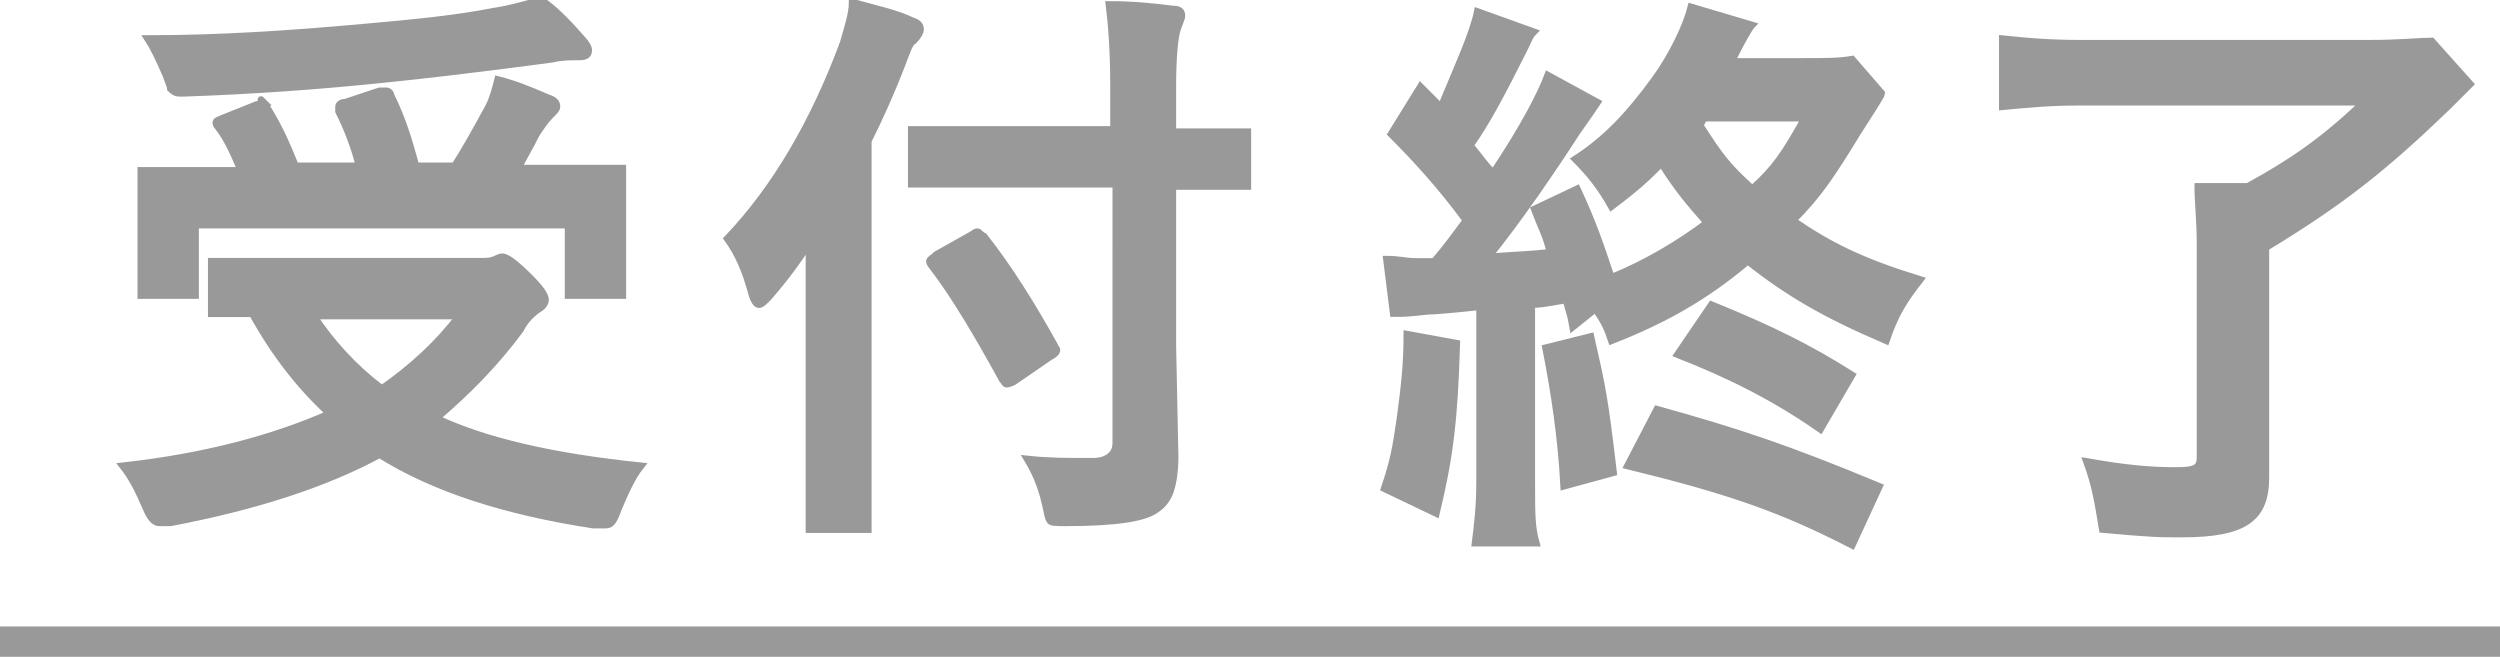 <?xml version="1.0" encoding="utf-8"?>
<!-- Generator: Adobe Illustrator 26.3.1, SVG Export Plug-In . SVG Version: 6.00 Build 0)  -->
<svg version="1.1" id="レイヤー_1" xmlns="http://www.w3.org/2000/svg" xmlns:xlink="http://www.w3.org/1999/xlink" x="0px"
	 y="0px" viewBox="0 0 110 28.9" style="enable-background:new 0 0 110 28.9;" xml:space="preserve">
<style type="text/css">
	.st0{display:none;fill:#1600E5;}
	.st1{fill:#999999;stroke:#999999;stroke-width:0.3;stroke-miterlimit:10;}
	.st2{fill:#999999;stroke:#999999;stroke-width:0.287;stroke-miterlimit:10;}
	.st3{fill:#999999;stroke:#999999;stroke-width:2.669;stroke-miterlimit:10;}
</style>
<g id="レイヤー_2_00000086652381083911461630000007791488603622642090_">
</g>
<g id="レイヤー_3">
	<g>
		<rect x="-270.2" y="-187.8" class="st0" width="13" height="470.3"/>
		<rect x="-674.2" y="-52.8" class="st0" width="13" height="470.3"/>
	</g>
</g>
<g id="レイヤー_1_00000173841170747829336730000016873305045167186329_">
	<g>
		<g>
			<path class="st1" d="M28.2,20.5c-0.4,0.5-0.7,1.2-1,1.9c-0.1,0.3-0.2,0.5-0.3,0.6c-0.1,0.1-0.2,0.1-0.3,0.1c0,0-0.2,0-0.5,0
				c-3.9-0.6-7-1.6-9.4-3.1c-2.4,1.3-5.5,2.3-9.2,3c-0.2,0-0.3,0-0.5,0c-0.2,0-0.4-0.2-0.6-0.7c-0.3-0.7-0.6-1.3-1-1.8
				c3.6-0.4,6.6-1.2,9.1-2.3c-1.3-1.2-2.4-2.6-3.4-4.4H9.5c-0.1,0-0.2,0-0.2,0s0-0.1,0-0.2v-1.9c0-0.1,0-0.2,0-0.2s0.1,0,0.2,0h3.4
				h8.2c0.3,0,0.5,0,0.7-0.1s0.3-0.1,0.3-0.1c0.2,0,0.6,0.3,1.2,0.9c0.5,0.5,0.7,0.8,0.7,1c0,0.1-0.1,0.3-0.3,0.4
				c-0.3,0.2-0.6,0.5-0.8,0.9c-1.1,1.5-2.4,2.8-3.7,3.9C21.3,19.4,24.3,20.1,28.2,20.5z M11.6,4.5c0.6,0.9,1,1.8,1.4,2.8h2.8
				c-0.2-0.8-0.5-1.6-0.9-2.4c0-0.1,0-0.1,0-0.2s0.1-0.2,0.3-0.2L16.7,4c0.1,0,0.2,0,0.3,0s0.2,0.1,0.2,0.2c0.5,1,0.8,2,1.1,3.1H20
				c0.4-0.6,0.9-1.5,1.5-2.6c0.2-0.4,0.3-0.8,0.4-1.2c0.8,0.2,1.5,0.5,2.2,0.8c0.3,0.1,0.4,0.2,0.4,0.4c0,0.1-0.1,0.2-0.3,0.4
				c-0.2,0.2-0.4,0.5-0.6,0.8C23.3,6.5,23,7,22.8,7.4h1.1h3.3c0.1,0,0.2,0,0.2,0s0,0.1,0,0.2v1.3v1.5v2.4c0,0.1,0,0.2,0,0.2
				s-0.1,0-0.2,0h-2c-0.1,0-0.2,0-0.2,0s0-0.1,0-0.2V9.9H8.6v2.9c0,0.1,0,0.2,0,0.2s-0.1,0-0.2,0h-2c-0.1,0-0.2,0-0.2,0s0-0.1,0-0.2
				v-2.4V9.1V7.7c0-0.1,0-0.2,0-0.2s0.1,0,0.2,0h3.3h0.9c-0.3-0.7-0.6-1.4-1-1.9C9.5,5.5,9.5,5.4,9.5,5.4c0-0.1,0.1-0.1,0.3-0.2
				l1.5-0.6C11.4,4.6,11.5,4.5,11.6,4.5C11.4,4.3,11.5,4.4,11.6,4.5z M23.8,0c0.5,0.3,1.1,0.9,1.8,1.7c0.2,0.2,0.3,0.4,0.3,0.5
				c0,0.2-0.1,0.3-0.4,0.3c-0.4,0-0.8,0-1.2,0.1c-3,0.4-5.5,0.7-7.5,0.9C13.9,3.8,11,4,8.1,4.1c-0.1,0-0.2,0-0.2,0
				C7.7,4.1,7.6,4,7.5,3.9c0-0.1-0.1-0.3-0.2-0.6C7,2.6,6.7,2,6.5,1.7c3.1,0,6.2-0.2,9.5-0.5c2.3-0.2,4.2-0.4,5.7-0.7
				C22.4,0.4,23.1,0.2,23.8,0z M20.2,13.9h-6.4c0.8,1.2,1.8,2.3,3,3.2C18.1,16.2,19.3,15.1,20.2,13.9z"/>
			<path class="st1" d="M32,10.5c2.1-2.2,3.8-5.1,5.1-8.6c0.2-0.7,0.4-1.3,0.4-1.8c1.1,0.3,2,0.5,2.6,0.8c0.3,0.1,0.4,0.2,0.4,0.4
				c0,0.1-0.1,0.3-0.3,0.5c-0.2,0.1-0.3,0.5-0.5,1c-0.5,1.3-1,2.4-1.5,3.4v13.1v3.8c0,0.1,0,0.2,0,0.2s-0.1,0-0.2,0h-2.2
				c-0.1,0-0.2,0-0.2,0s0-0.1,0-0.2v-3.8v-5.7c0-1.3,0-2.2,0-2.9c-0.5,0.8-1.1,1.6-1.8,2.4c-0.2,0.2-0.3,0.3-0.4,0.3
				c-0.1,0-0.2-0.1-0.3-0.4C32.8,11.9,32.5,11.2,32,10.5z M43.7,8.1h-3.4c-0.1,0-0.2,0-0.2,0s0-0.1,0-0.2v-2c0-0.1,0-0.2,0-0.2
				s0.1,0,0.2,0h3.4H49V3.8c0-1.6-0.1-2.8-0.2-3.6c1.1,0,2,0.1,2.8,0.2c0.3,0,0.4,0.1,0.4,0.3c0,0.1-0.1,0.3-0.2,0.6
				c-0.1,0.3-0.2,1.1-0.2,2.5v2h3.1c0.1,0,0.2,0,0.2,0s0,0.1,0,0.2v2c0,0.1,0,0.2,0,0.2s-0.1,0-0.2,0h-3.1v7l0.1,4.9
				c0,0.7-0.1,1.2-0.2,1.5c-0.1,0.3-0.3,0.6-0.6,0.8c-0.5,0.4-1.8,0.6-4,0.6c-0.4,0-0.7,0-0.7-0.1c-0.1-0.1-0.1-0.3-0.2-0.7
				c-0.2-0.9-0.5-1.5-0.8-2c0.9,0.1,1.8,0.1,2.5,0.1c0.2,0,0.3,0,0.4,0c0.6,0,1-0.3,1-0.8V8.1H43.7z M41,11.7
				c-0.1-0.1-0.1-0.2-0.1-0.2c0-0.1,0.1-0.1,0.3-0.3l1.6-0.9c0.1-0.1,0.2-0.1,0.2-0.1c0.1,0,0.1,0.1,0.3,0.2c1.1,1.4,2.1,3,3.1,4.8
				c0,0.1,0.1,0.1,0.1,0.2c0,0.1-0.1,0.2-0.3,0.3l-1.6,1.1c-0.2,0.1-0.3,0.1-0.3,0.1c-0.1,0-0.1-0.1-0.2-0.2C43,14.7,42,13,41,11.7z
				"/>
			<g>
				<path class="st2" d="M64.1,15.1c-0.1,3.4-0.3,5-0.9,7.5l-2.3-1.1c0.4-1.2,0.5-1.7,0.7-3.1c0.2-1.5,0.3-2.4,0.3-3.7L64.1,15.1z
					 M69.2,14.4c-0.1-0.6-0.2-0.8-0.3-1.2c-1.1,0.2-1.2,0.2-1.5,0.2v7.9c0,1.3,0,1.9,0.2,2.6h-2.7c0.1-0.8,0.2-1.6,0.2-2.7v-7.7
					c-0.9,0.1-2,0.2-2.3,0.2c-0.9,0.1-1,0.1-1.5,0.1L61,11.4c0.6,0,0.8,0.1,1.3,0.1h0.5l0.3,0c0.6-0.7,0.8-1,1.4-1.8
					c-1.1-1.5-2.2-2.7-3.3-3.8l1.3-2.1l0.9,0.9C64.1,3,64.8,1.5,65,0.5l2.5,0.9c-0.2,0.2-0.2,0.3-0.4,0.7c-1.1,2.2-1.7,3.3-2.4,4.3
					c0.5,0.6,0.6,0.8,1,1.2c1.4-2.1,2.1-3.5,2.4-4.3l2.2,1.2c-0.2,0.3-0.4,0.6-0.9,1.3c-1.1,1.7-2.6,3.9-3.9,5.5
					c1.3-0.1,1.8-0.1,2.7-0.2c-0.2-0.8-0.4-1.1-0.7-1.9l1.9-0.9c0.7,1.5,1,2.4,1.5,3.9c1.5-0.6,3-1.5,4.2-2.4
					c-0.8-0.9-1.3-1.5-2-2.6c-0.6,0.6-1,1-2.2,1.9c-0.5-0.9-1-1.5-1.6-2.1c1.4-0.9,2.4-2,3.5-3.5c0.8-1.1,1.4-2.4,1.6-3.2l2.7,0.8
					c-0.1,0.1-0.4,0.6-0.9,1.6h3.1c1.1,0,1.6,0,2.2-0.1l1.3,1.5c0,0.1-0.4,0.7-1.1,1.8c-1.1,1.8-1.7,2.7-2.8,3.8
					c1.6,1.1,3,1.8,5.6,2.6c-0.7,0.9-1.1,1.5-1.5,2.7c-2.8-1.2-4.3-2.1-6.1-3.5c-1.9,1.6-3.7,2.6-6,3.5c-0.2-0.6-0.3-0.8-0.7-1.4
					L69.2,14.4z M70,14.8c0.5,2.2,0.6,2.6,1,6l-2.2,0.6c-0.1-2-0.4-4.1-0.8-6.1L70,14.8z M81.5,24c-3.1-1.6-5.4-2.4-9.9-3.5l1.3-2.5
					c3.6,1,5.7,1.7,9.8,3.4L81.5,24z M80.1,18.9c-2-1.4-4-2.4-6.3-3.3l1.5-2.2c2.7,1.1,4.3,1.9,6.2,3.1L80.1,18.9z M75,5.2
					c-0.1,0.1-0.1,0.2-0.2,0.3c0.9,1.4,1.2,1.8,2.3,2.8c1-0.9,1.4-1.5,2.3-3.1H75z"/>
				<path class="st2" d="M91.5,4.5c-1.4,0-2.3,0.1-3.4,0.2v-3c1,0.1,2,0.2,3.4,0.2h12.8c1.3,0,2.2-0.1,2.7-0.1l1.7,1.9
					c-0.5,0.5-0.6,0.6-1,1c-2.8,2.7-4.7,4.2-8,6.2V21c0,1.8-0.9,2.5-3.7,2.5c-1,0-1.3,0-3.5-0.2c-0.2-1.2-0.3-1.9-0.7-3
					c1.7,0.3,2.8,0.4,3.9,0.4c0.9,0,1.1-0.1,1.1-0.6v-9.4c0-1-0.1-1.8-0.1-2.5h2.2c2-1.1,3.3-2,5.1-3.7H91.5z"/>
			</g>
			<g>
			</g>
		</g>
		<line class="st3" x1="-0.4" y1="28.9" x2="139.6" y2="28.9"/>
	</g>
</g>
</svg>
